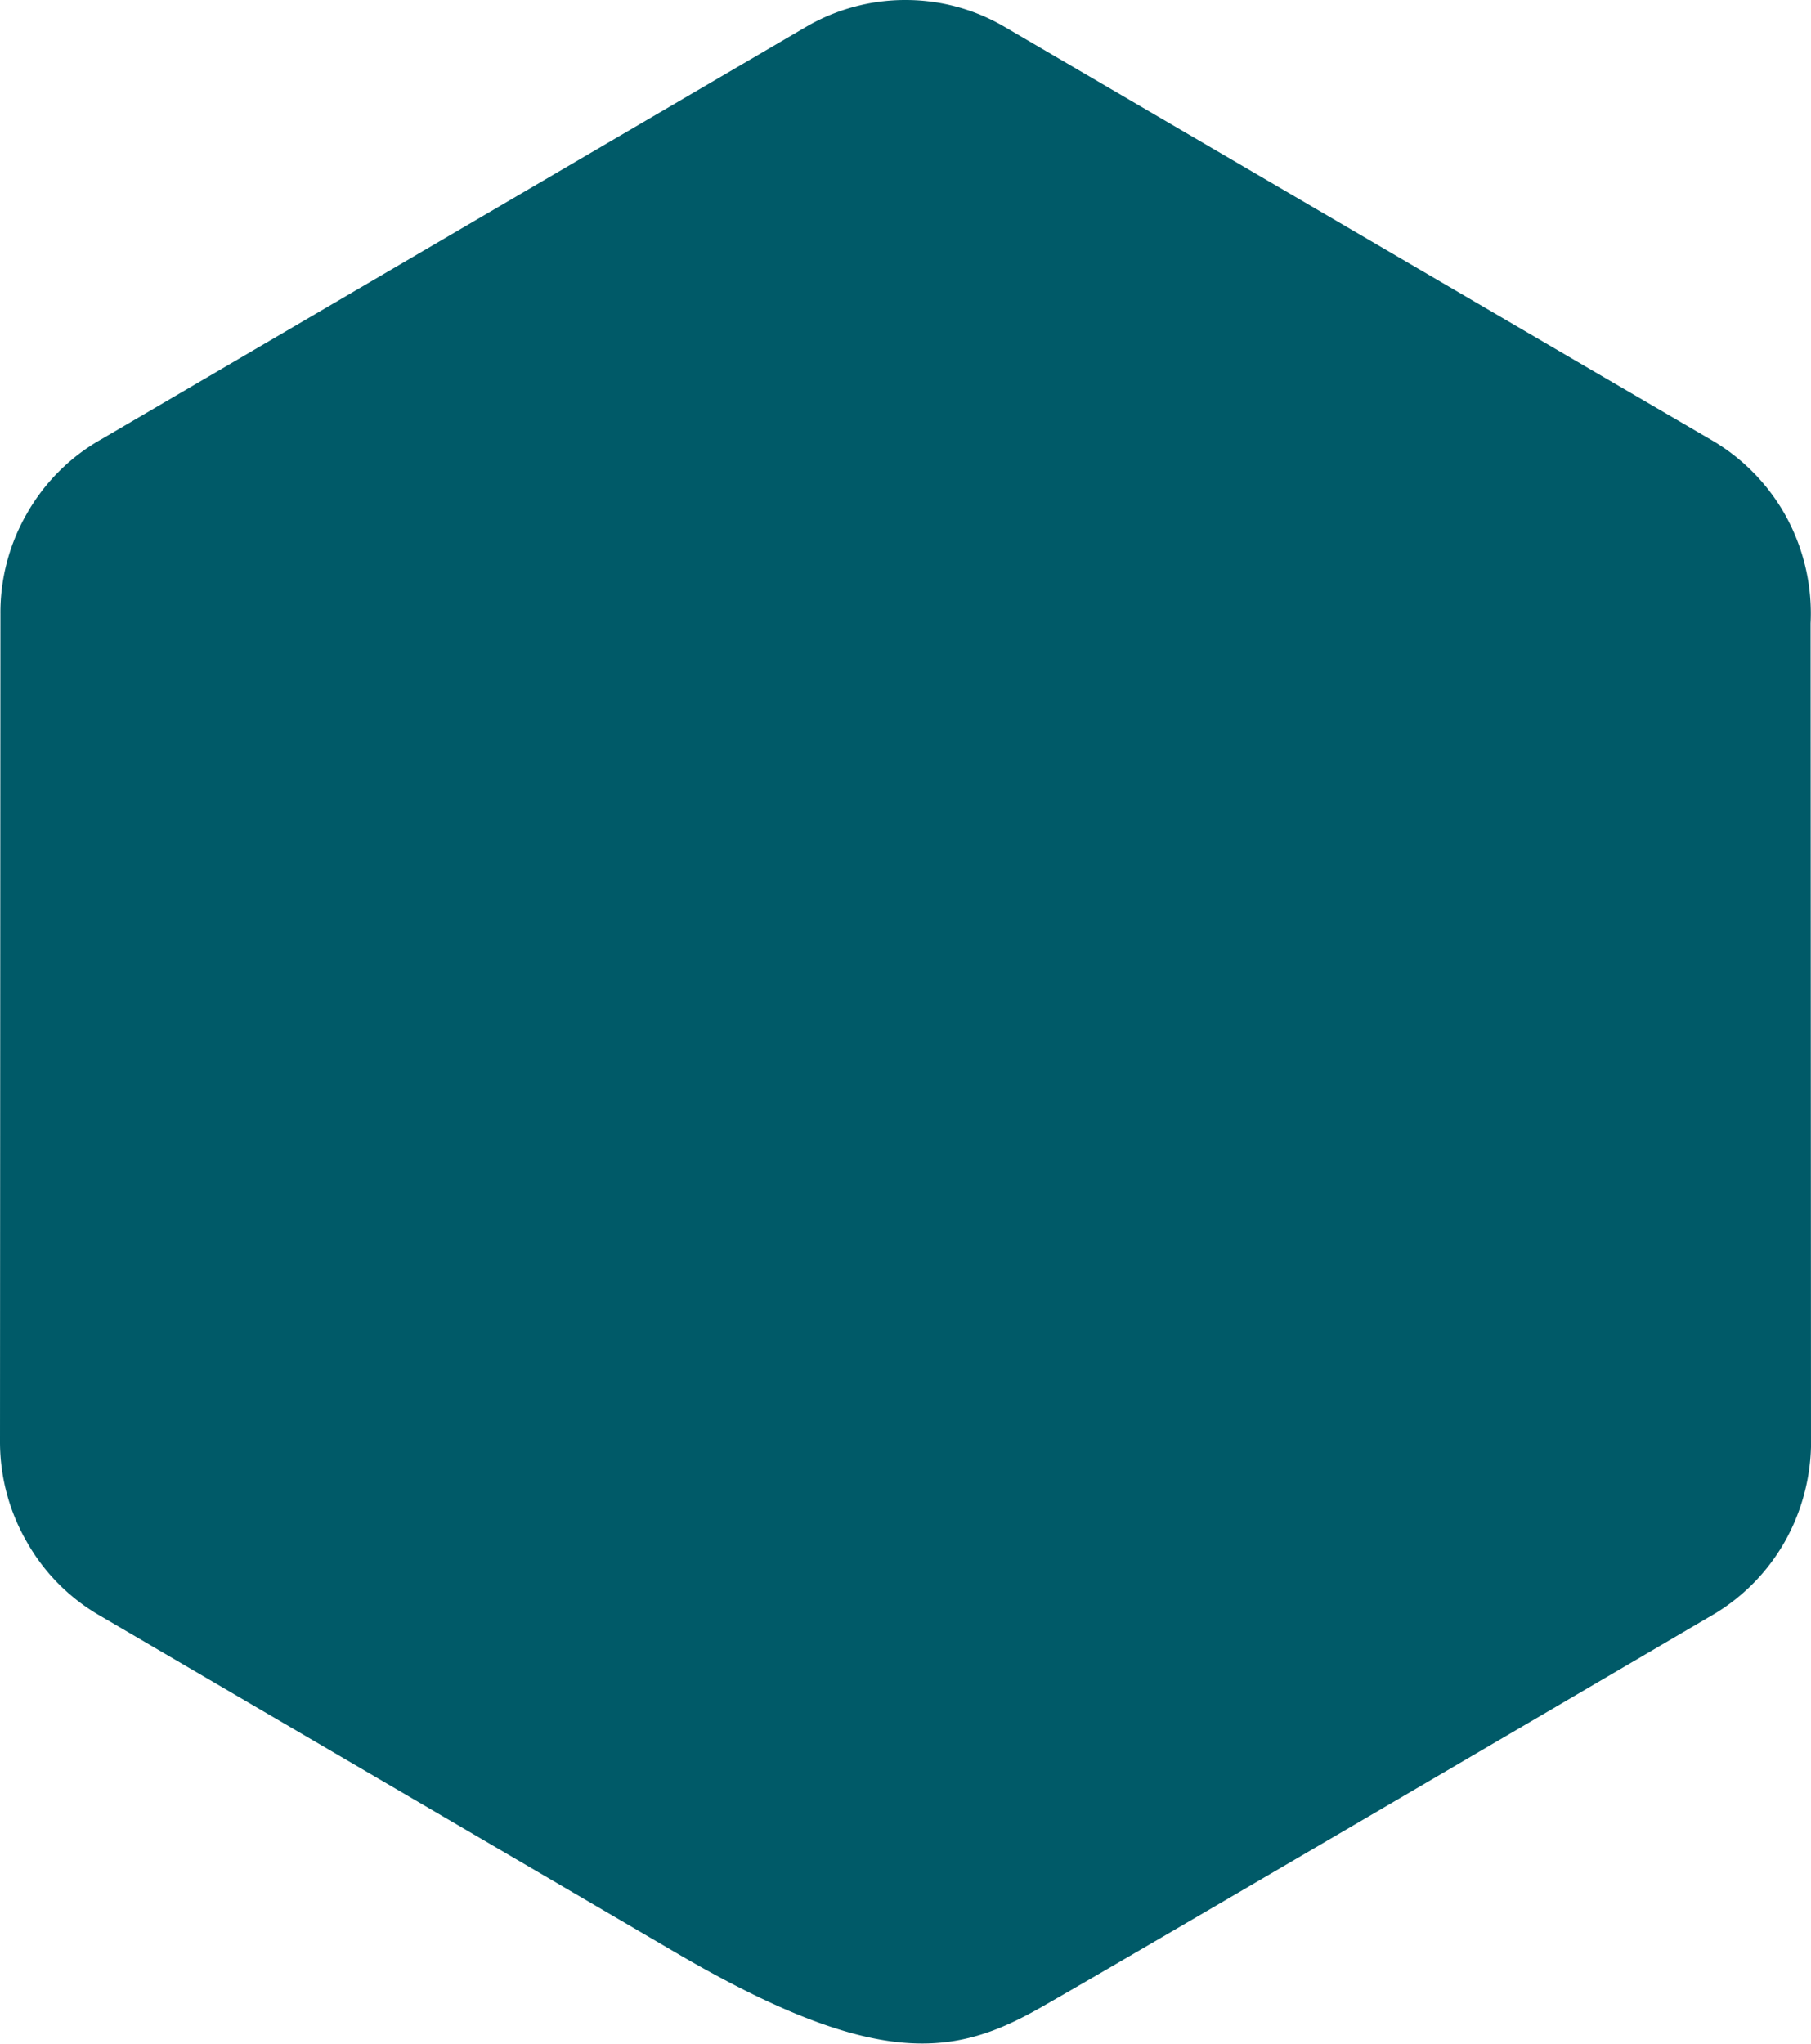 <svg width="70" height="79" fill="none" xmlns="http://www.w3.org/2000/svg"><path d="M70 55.916a7.882 7.882 0 0 1-1.016 3.666 7.69 7.69 0 0 1-2.68 2.763s-22.566 13.23-25.871 15.116c-1.669.965-3.242 1.649-5.433 1.483-2.135-.162-4.86-1.139-8.833-3.46L3.784 62.39a7.608 7.608 0 0 1-2.752-2.812A7.737 7.737 0 0 1 0 55.742l.016-32.01a7.658 7.658 0 0 1 1.02-3.88 7.602 7.602 0 0 1 2.882-2.878L31.165 1.032A7.603 7.603 0 0 1 35 0c1.396 0 2.685.372 3.808 1.024l22.28 13.024 5.128 2.993a7.736 7.736 0 0 1 2.76 2.808 7.819 7.819 0 0 1 1.008 4.242L70 55.916Z" fill="#005A68"/></svg>
